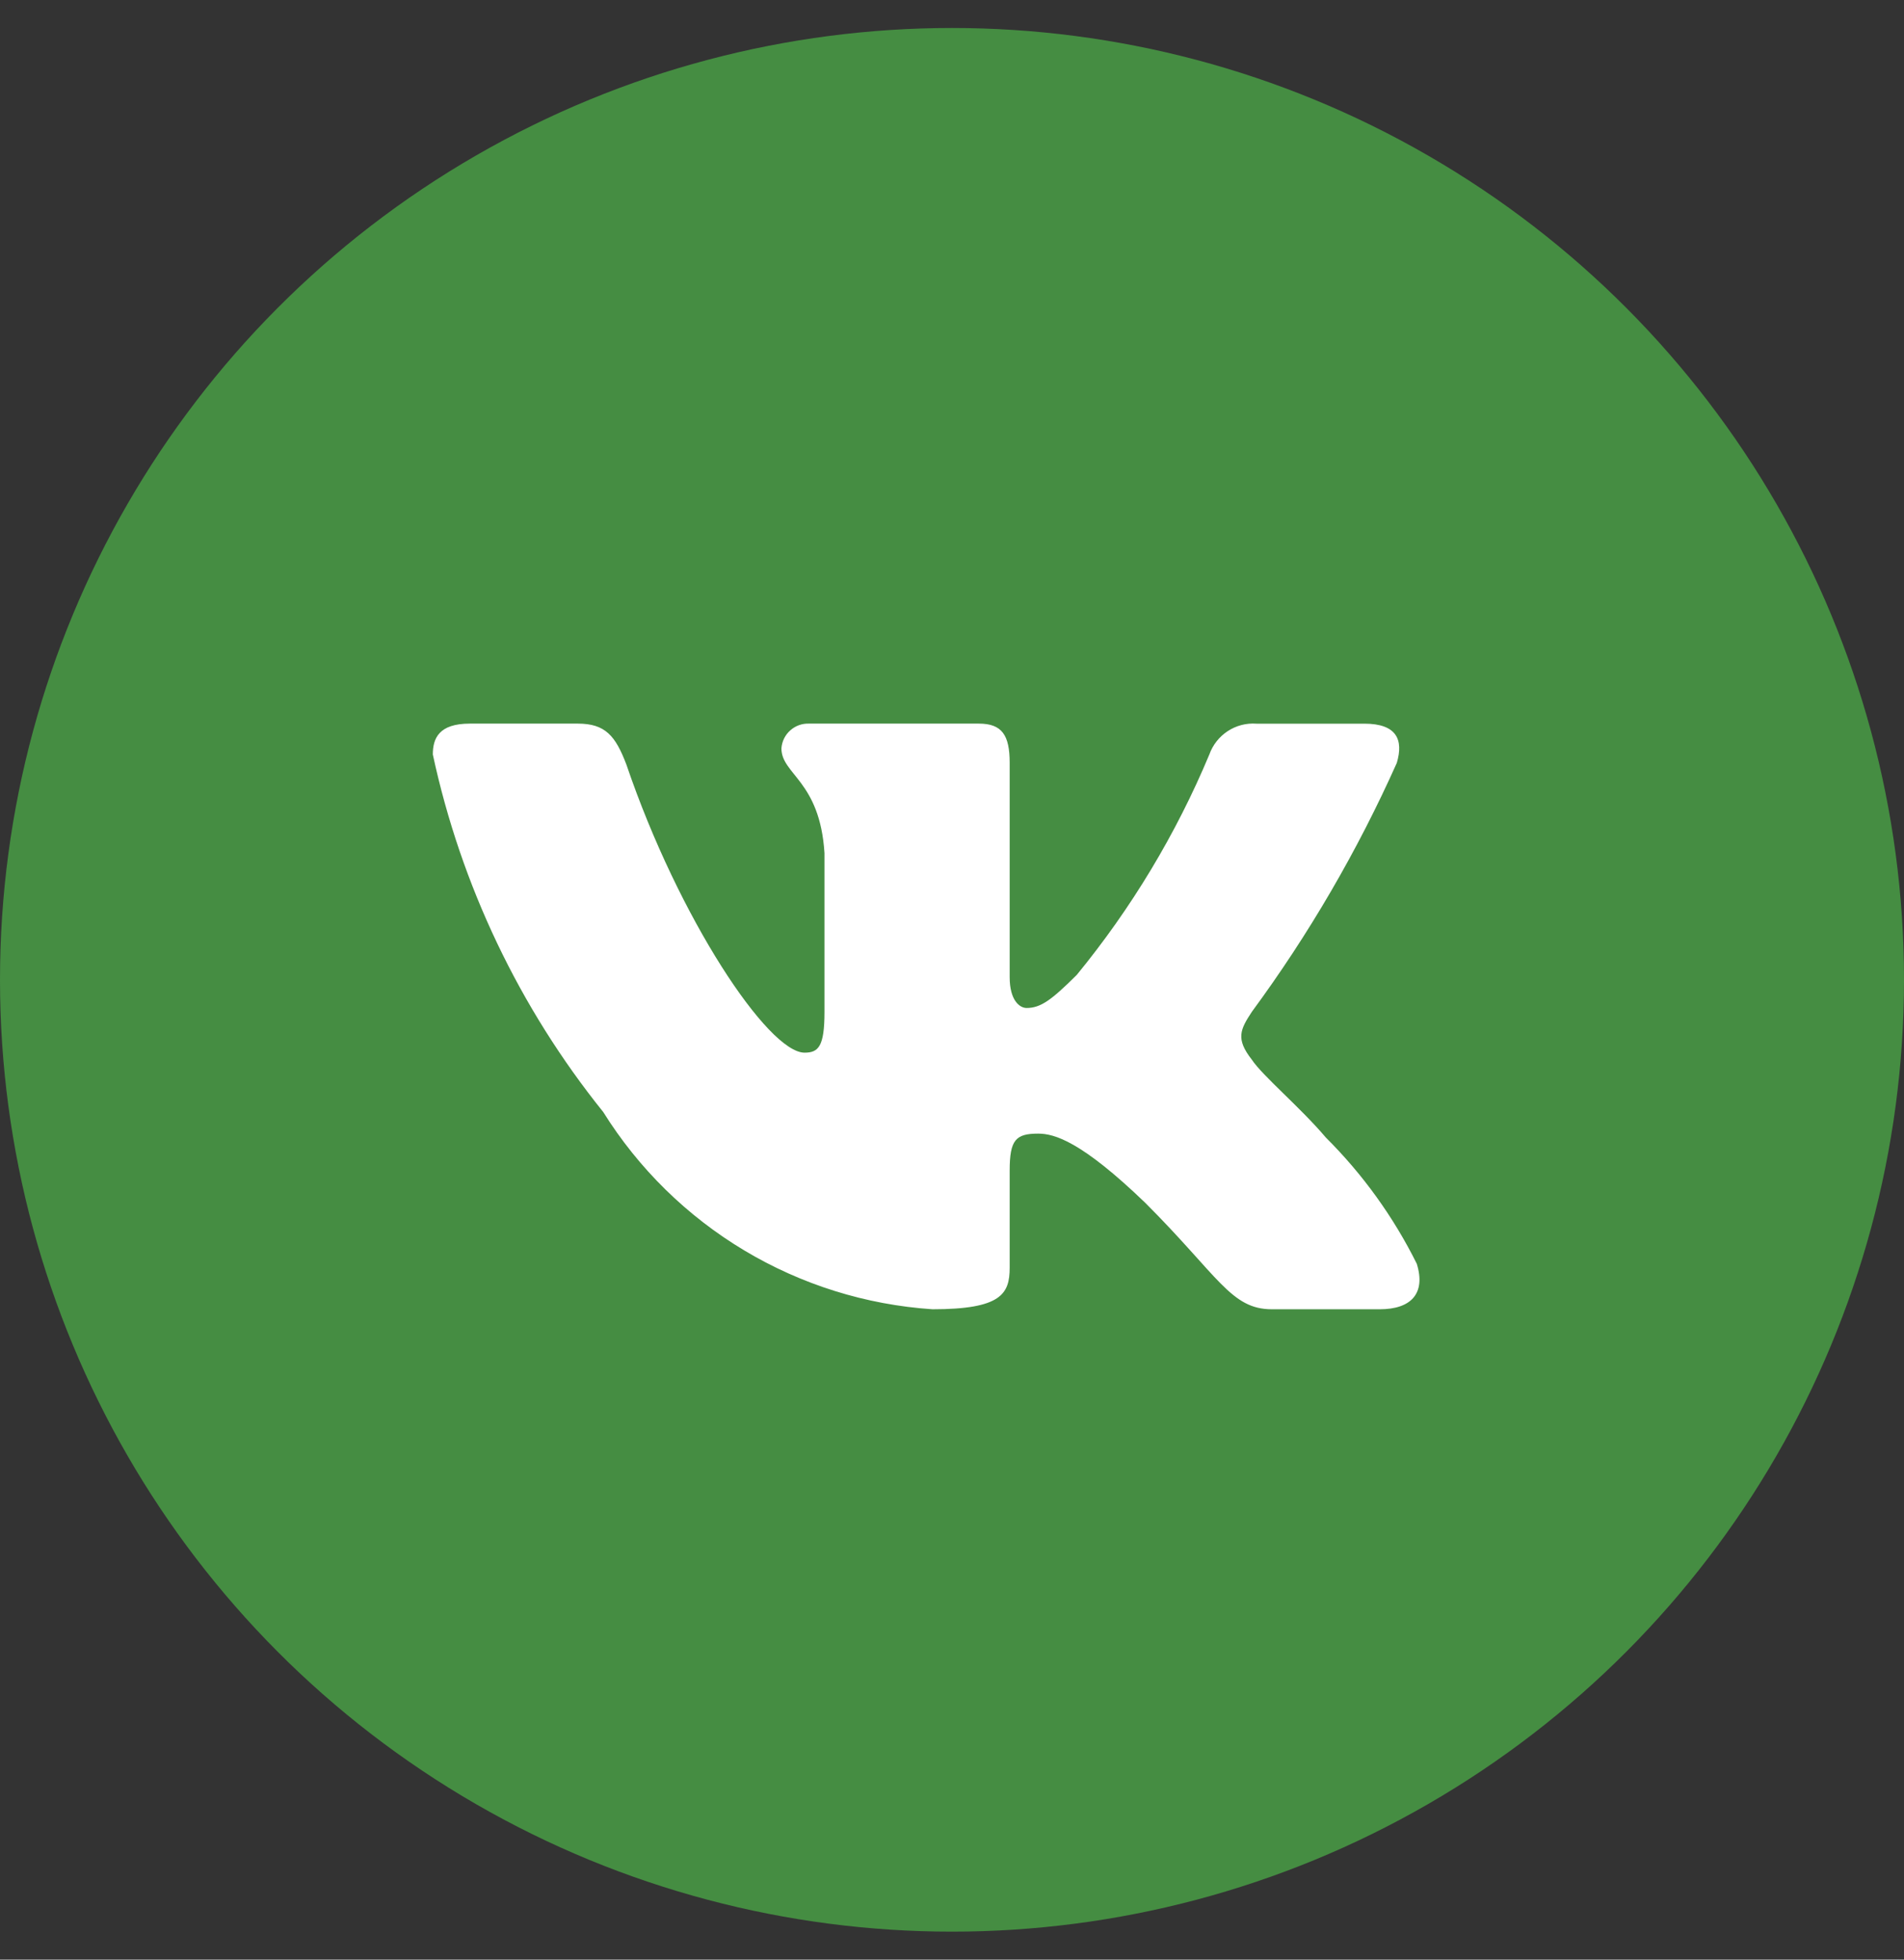 <svg width="34" height="35" viewBox="0 0 34 35" fill="none" xmlns="http://www.w3.org/2000/svg">
<rect x="0" y="0" width="34" height="35" fill="#333333" stroke="none"/>
<circle cx="17" cy="17.5" r="17" fill="#458D42"/>
<g clip-path="url(#clip0_214_594)">
<path d="M24.639 23.384H22.711C21.981 23.384 21.761 22.793 20.453 21.485C19.311 20.384 18.828 20.247 18.539 20.247C18.139 20.247 18.03 20.357 18.03 20.907V22.641C18.03 23.11 17.878 23.384 16.652 23.384C15.463 23.305 14.309 22.944 13.287 22.331C12.265 21.718 11.403 20.872 10.772 19.861C9.274 17.998 8.232 15.811 7.729 13.475C7.729 13.186 7.838 12.924 8.39 12.924H10.317C10.812 12.924 10.991 13.145 11.185 13.654C12.121 16.407 13.718 18.801 14.367 18.801C14.615 18.801 14.723 18.692 14.723 18.072V15.237C14.641 13.943 13.954 13.834 13.954 13.366C13.963 13.242 14.019 13.127 14.112 13.045C14.204 12.962 14.325 12.919 14.449 12.924H17.479C17.893 12.924 18.03 13.13 18.03 13.625V17.453C18.03 17.866 18.207 18.003 18.332 18.003C18.581 18.003 18.772 17.866 19.228 17.412C20.204 16.221 21.002 14.895 21.596 13.474C21.657 13.303 21.772 13.158 21.924 13.058C22.075 12.959 22.255 12.912 22.436 12.925H24.364C24.943 12.925 25.065 13.214 24.943 13.626C24.241 15.196 23.373 16.687 22.354 18.072C22.146 18.389 22.063 18.554 22.354 18.926C22.545 19.215 23.221 19.779 23.675 20.316C24.337 20.975 24.885 21.737 25.3 22.572C25.466 23.109 25.189 23.384 24.639 23.384Z" fill="white"/>
</g>
<defs>
<clipPath id="clip0_214_594">
<rect width="17.619" height="10.461" fill="white" transform="translate(7.729 12.923)"/>
</clipPath>
</defs>
</svg>
